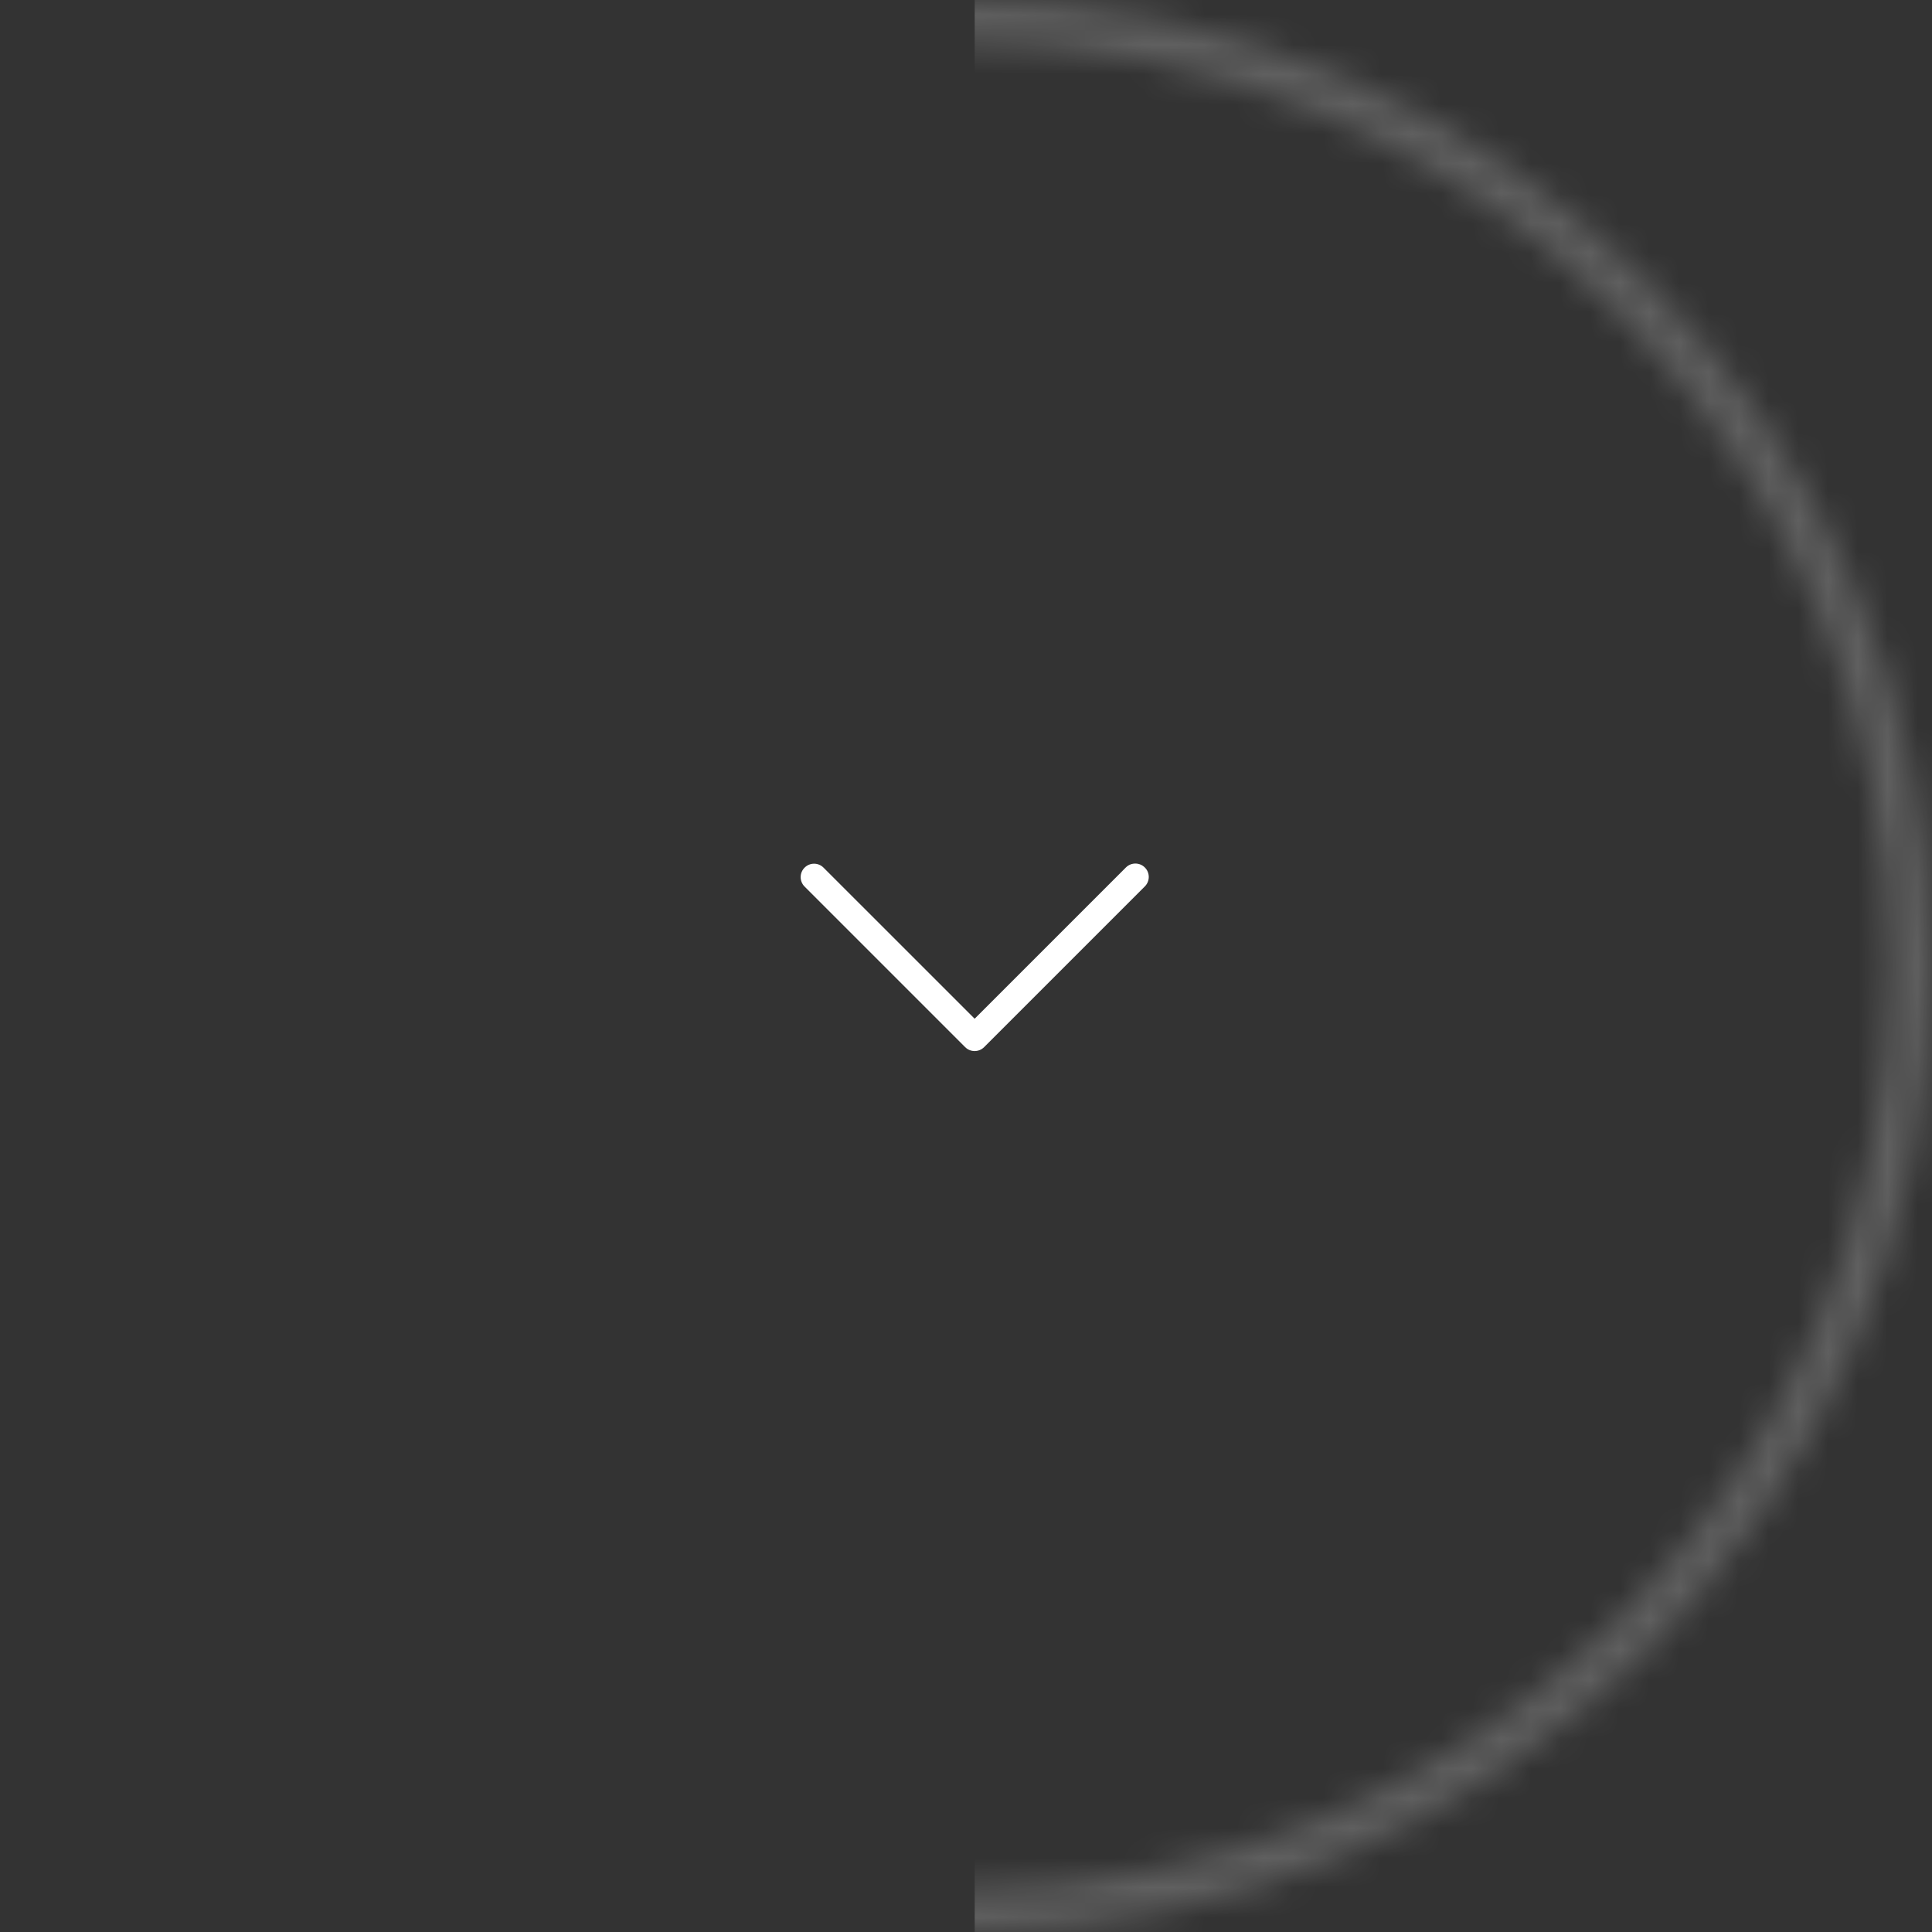 <?xml version="1.0" encoding="UTF-8"?> <svg xmlns="http://www.w3.org/2000/svg" width="65" height="65" viewBox="0 0 65 65" fill="none"><rect x="0" y="0" width="65" height="65" fill="#333333" stroke="none"/> <mask id="mask0_338_119" style="mask-type:alpha" maskUnits="userSpaceOnUse" x="0" y="0" width="65" height="65"> <circle opacity="0.22" cx="32.5" cy="32.5" r="31.778" stroke="white" stroke-width="1.444"></circle> </mask> <g mask="url(#mask0_338_119)"> <rect x="32.793" y="-40.991" width="59.144" height="146.396" fill="white"></rect> </g> <g clip-path="url(#clip0_338_119)"> <path d="M32.472 35.23L27.064 29.822C26.891 29.643 26.896 29.358 27.075 29.185C27.25 29.016 27.527 29.016 27.701 29.185L32.791 34.274L37.88 29.185C38.056 29.009 38.341 29.009 38.517 29.185C38.693 29.361 38.693 29.646 38.517 29.822L33.109 35.23C32.933 35.406 32.648 35.406 32.472 35.23Z" fill="white"></path> </g> <defs> <clipPath id="clip0_338_119"> <rect width="11.712" height="11.712" fill="white" transform="matrix(0 1 1 0 26.938 26.352)"></rect> </clipPath> </defs> </svg> 